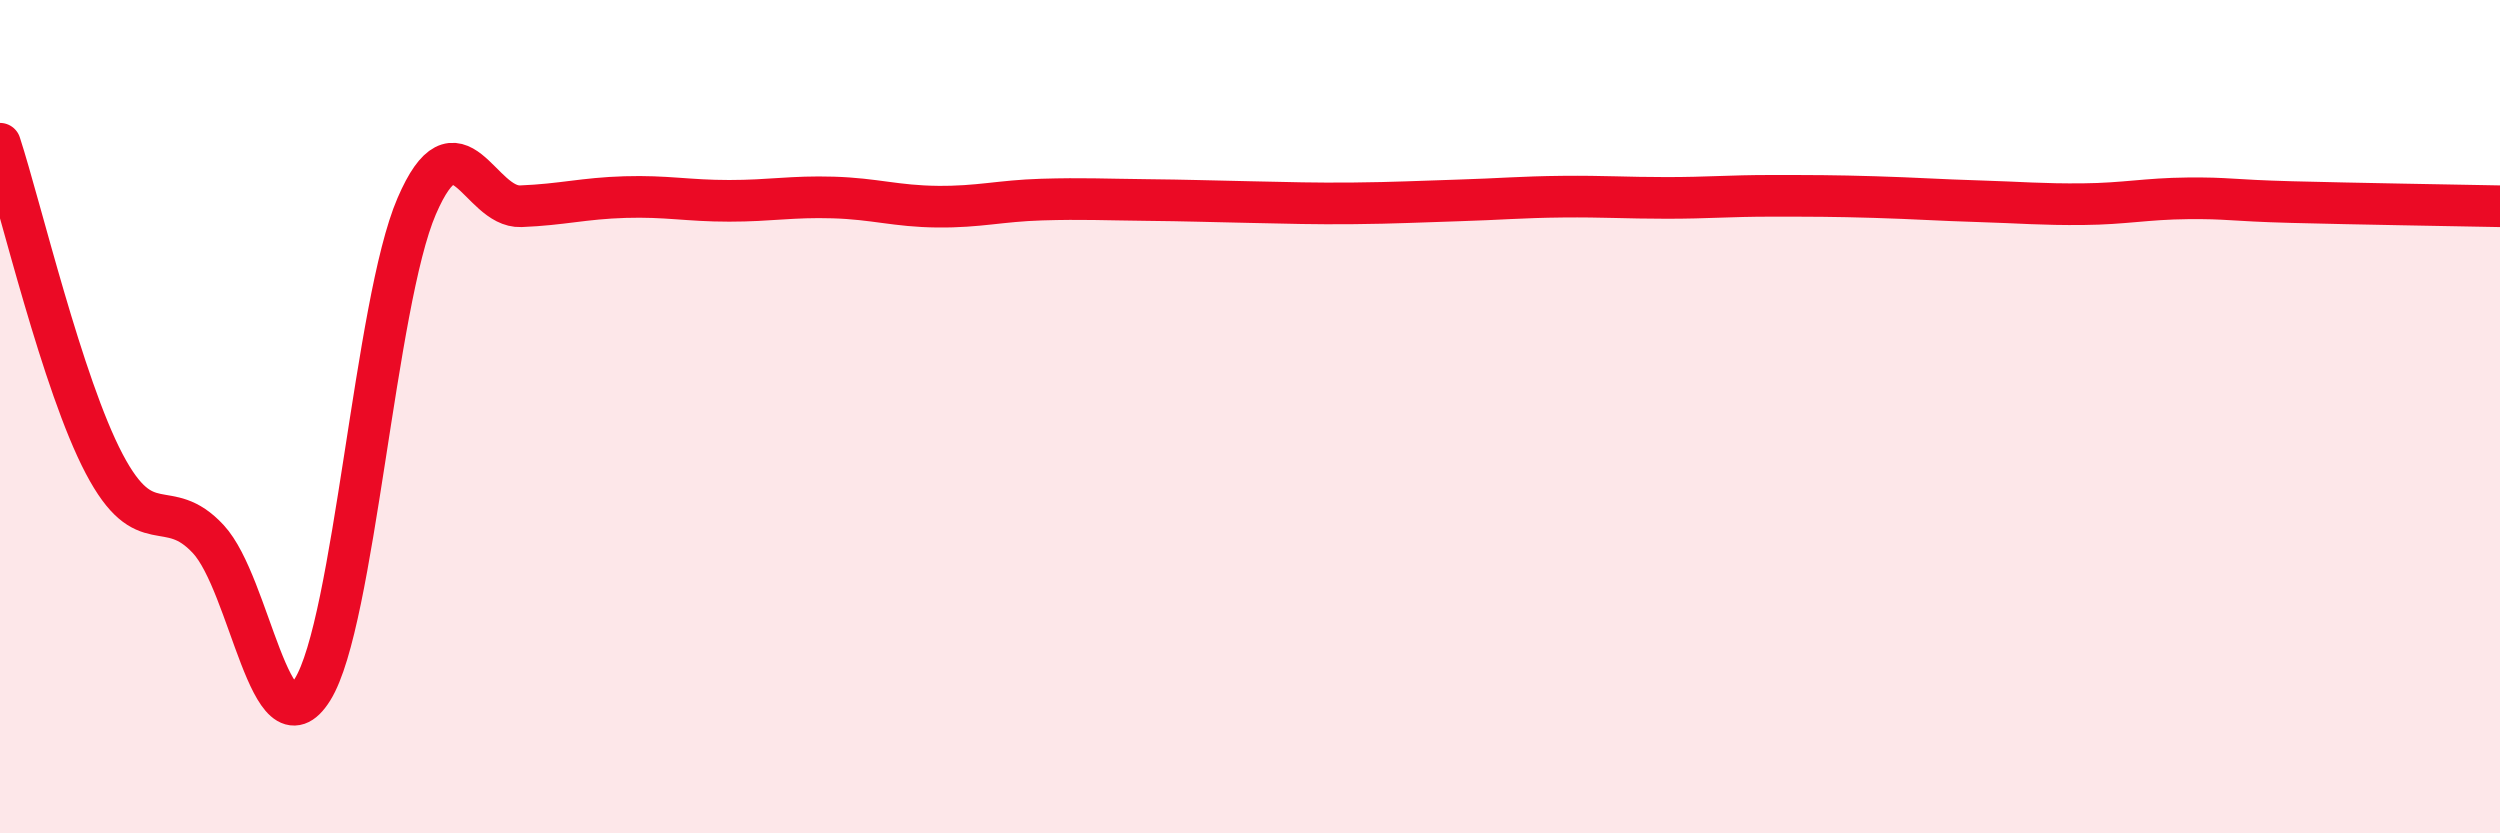 
    <svg width="60" height="20" viewBox="0 0 60 20" xmlns="http://www.w3.org/2000/svg">
      <path
        d="M 0,3.45 C 0.5,4.99 1.5,9.23 2.5,11.13 C 3.5,13.03 4,11.86 5,12.94 C 6,14.02 6.5,18.15 7.5,16.55 C 8.5,14.95 9,7.27 10,4.95 C 11,2.63 11.5,4.99 12.5,4.95 C 13.5,4.91 14,4.76 15,4.73 C 16,4.7 16.5,4.82 17.5,4.82 C 18.5,4.82 19,4.71 20,4.74 C 21,4.77 21.5,4.95 22.5,4.96 C 23.5,4.97 24,4.82 25,4.79 C 26,4.76 26.5,4.79 27.5,4.8 C 28.5,4.81 29,4.83 30,4.85 C 31,4.87 31.5,4.89 32.5,4.88 C 33.5,4.87 34,4.84 35,4.81 C 36,4.78 36.5,4.73 37.5,4.72 C 38.5,4.71 39,4.75 40,4.75 C 41,4.75 41.5,4.7 42.5,4.7 C 43.5,4.7 44,4.7 45,4.73 C 46,4.76 46.5,4.8 47.5,4.83 C 48.5,4.86 49,4.91 50,4.9 C 51,4.89 51.5,4.77 52.5,4.76 C 53.5,4.75 53.5,4.81 55,4.85 C 56.5,4.89 59,4.93 60,4.95L60 20L0 20Z"
        fill="#EB0A25"
        opacity="0.1"
        stroke-linecap="round"
        stroke-linejoin="round"
      />
      <path
        d="M 0,3.45 C 0.5,4.99 1.5,9.23 2.5,11.13 C 3.5,13.03 4,11.86 5,12.94 C 6,14.02 6.5,18.15 7.5,16.55 C 8.5,14.95 9,7.27 10,4.95 C 11,2.63 11.5,4.99 12.5,4.95 C 13.5,4.91 14,4.76 15,4.73 C 16,4.7 16.5,4.82 17.5,4.82 C 18.5,4.82 19,4.71 20,4.74 C 21,4.77 21.5,4.95 22.5,4.96 C 23.5,4.97 24,4.82 25,4.79 C 26,4.76 26.5,4.79 27.5,4.8 C 28.5,4.81 29,4.83 30,4.85 C 31,4.87 31.5,4.89 32.5,4.88 C 33.5,4.87 34,4.84 35,4.81 C 36,4.78 36.5,4.73 37.5,4.72 C 38.5,4.71 39,4.75 40,4.75 C 41,4.75 41.5,4.7 42.5,4.7 C 43.5,4.7 44,4.7 45,4.73 C 46,4.76 46.5,4.8 47.5,4.83 C 48.5,4.86 49,4.91 50,4.9 C 51,4.89 51.5,4.77 52.5,4.76 C 53.5,4.75 53.5,4.81 55,4.85 C 56.5,4.89 59,4.93 60,4.95"
        stroke="#EB0A25"
        stroke-width="1"
        fill="none"
        stroke-linecap="round"
        stroke-linejoin="round"
      />
    </svg>
  